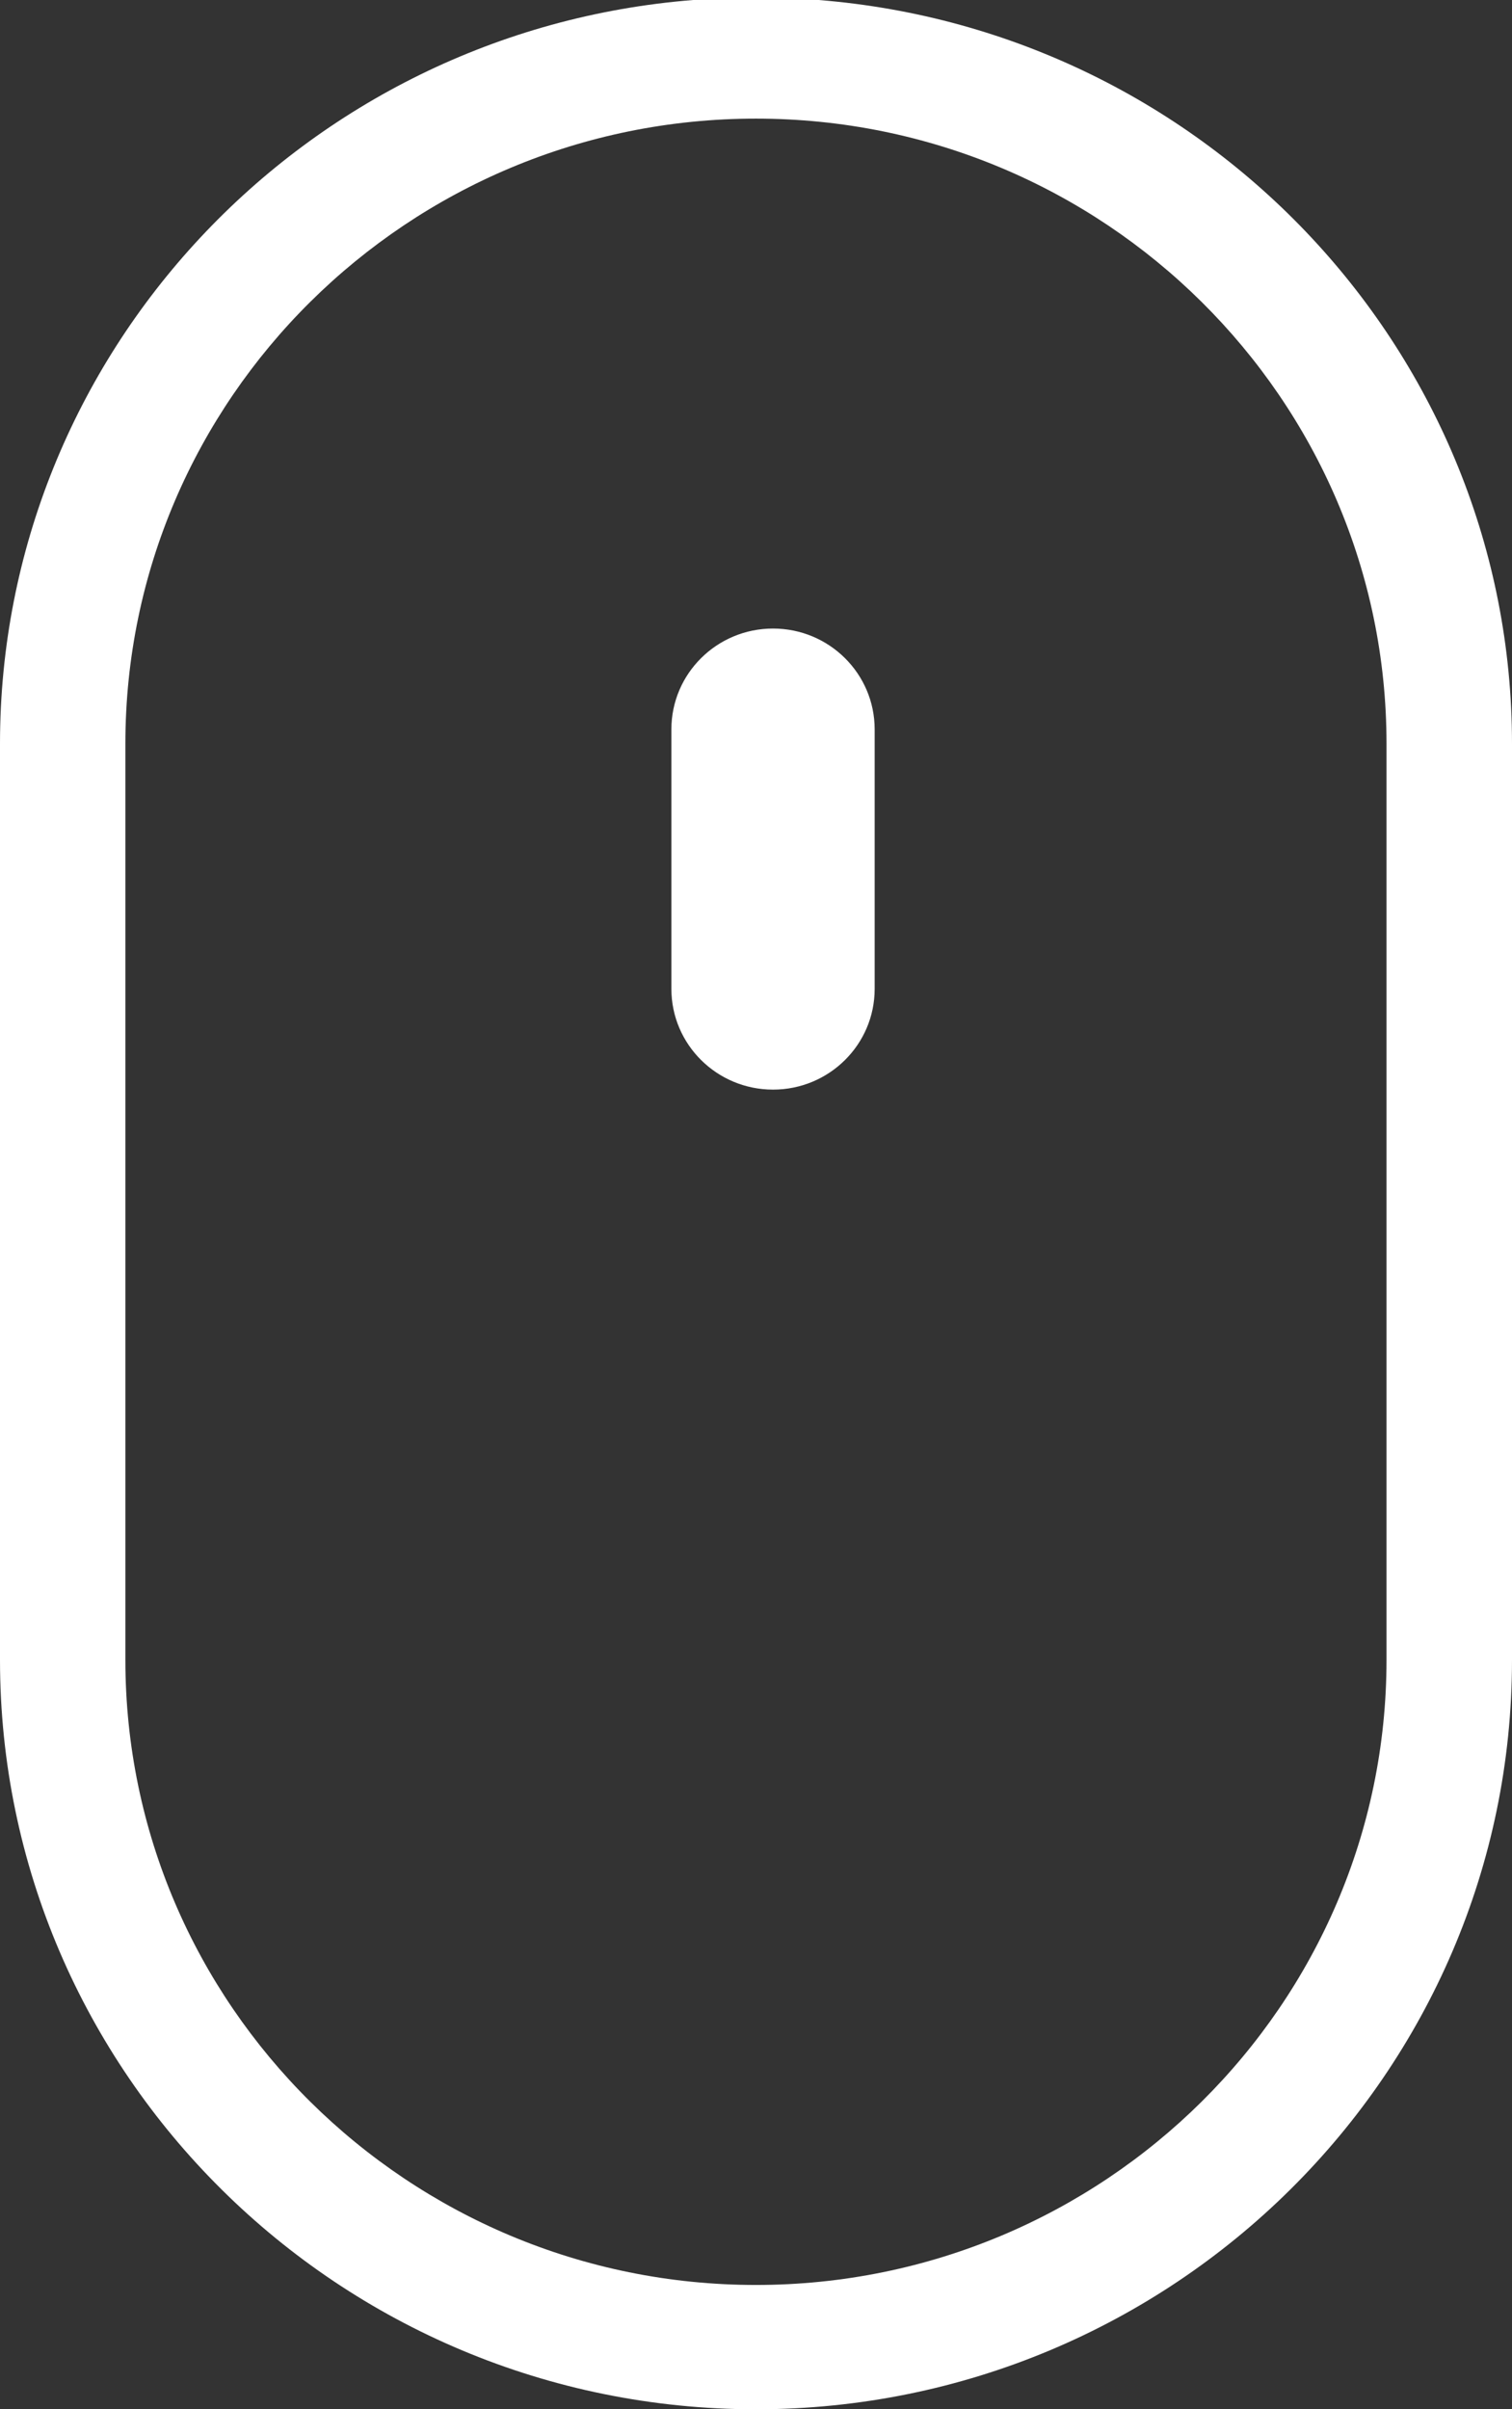 <?xml version="1.0" encoding="UTF-8"?>
<svg width="27px" height="43px" viewBox="0 0 27 43" version="1.1" xmlns="http://www.w3.org/2000/svg" xmlns:xlink="http://www.w3.org/1999/xlink">
                
	<rect x="0" y="0" width="27" height="43" fill="#333333" stroke="none"/>
                
	<path fill="white" d="M24.759,29.625 L24.759,13.272 C24.759,7.121 19.707,2.117 13.498,2.117 C7.29,2.117 2.239,7.121 2.239,13.272 L2.239,29.625 C2.239,35.778 7.29,40.781 13.498,40.781 C19.707,40.781 24.759,35.778 24.759,29.625 Z M14.619,0 C21.584,0.557 26.999,6.335 27,13.272 L27,29.625 C27,37 20.943,43 13.499,43 C6.055,43 0,37 0,29.625 L0,13.273 C0,6.33 5.415,0.552 12.379,0 L14.619,0 Z" id="Scroll"></path>
	
	<path fill="white" d="M13.804,11.218 C12.802,11.218 11.989,12.023 11.989,13.017 L11.989,17.649 C11.989,18.642 12.802,19.447 13.804,19.447 C14.807,19.447 15.619,18.642 15.619,17.649 L15.619,13.017 C15.619,12.024 14.807,11.218 13.804,11.218">
	    
	    <animateTransform id="Fill-165"
	        attributeName="transform"
	        attributeType="XML"
	        type="translate"
		    dur="1s"
			values="0,3;0,-1;0,3"
		    repeatCount="indefinite"/>
		    
	</path>
	</svg>